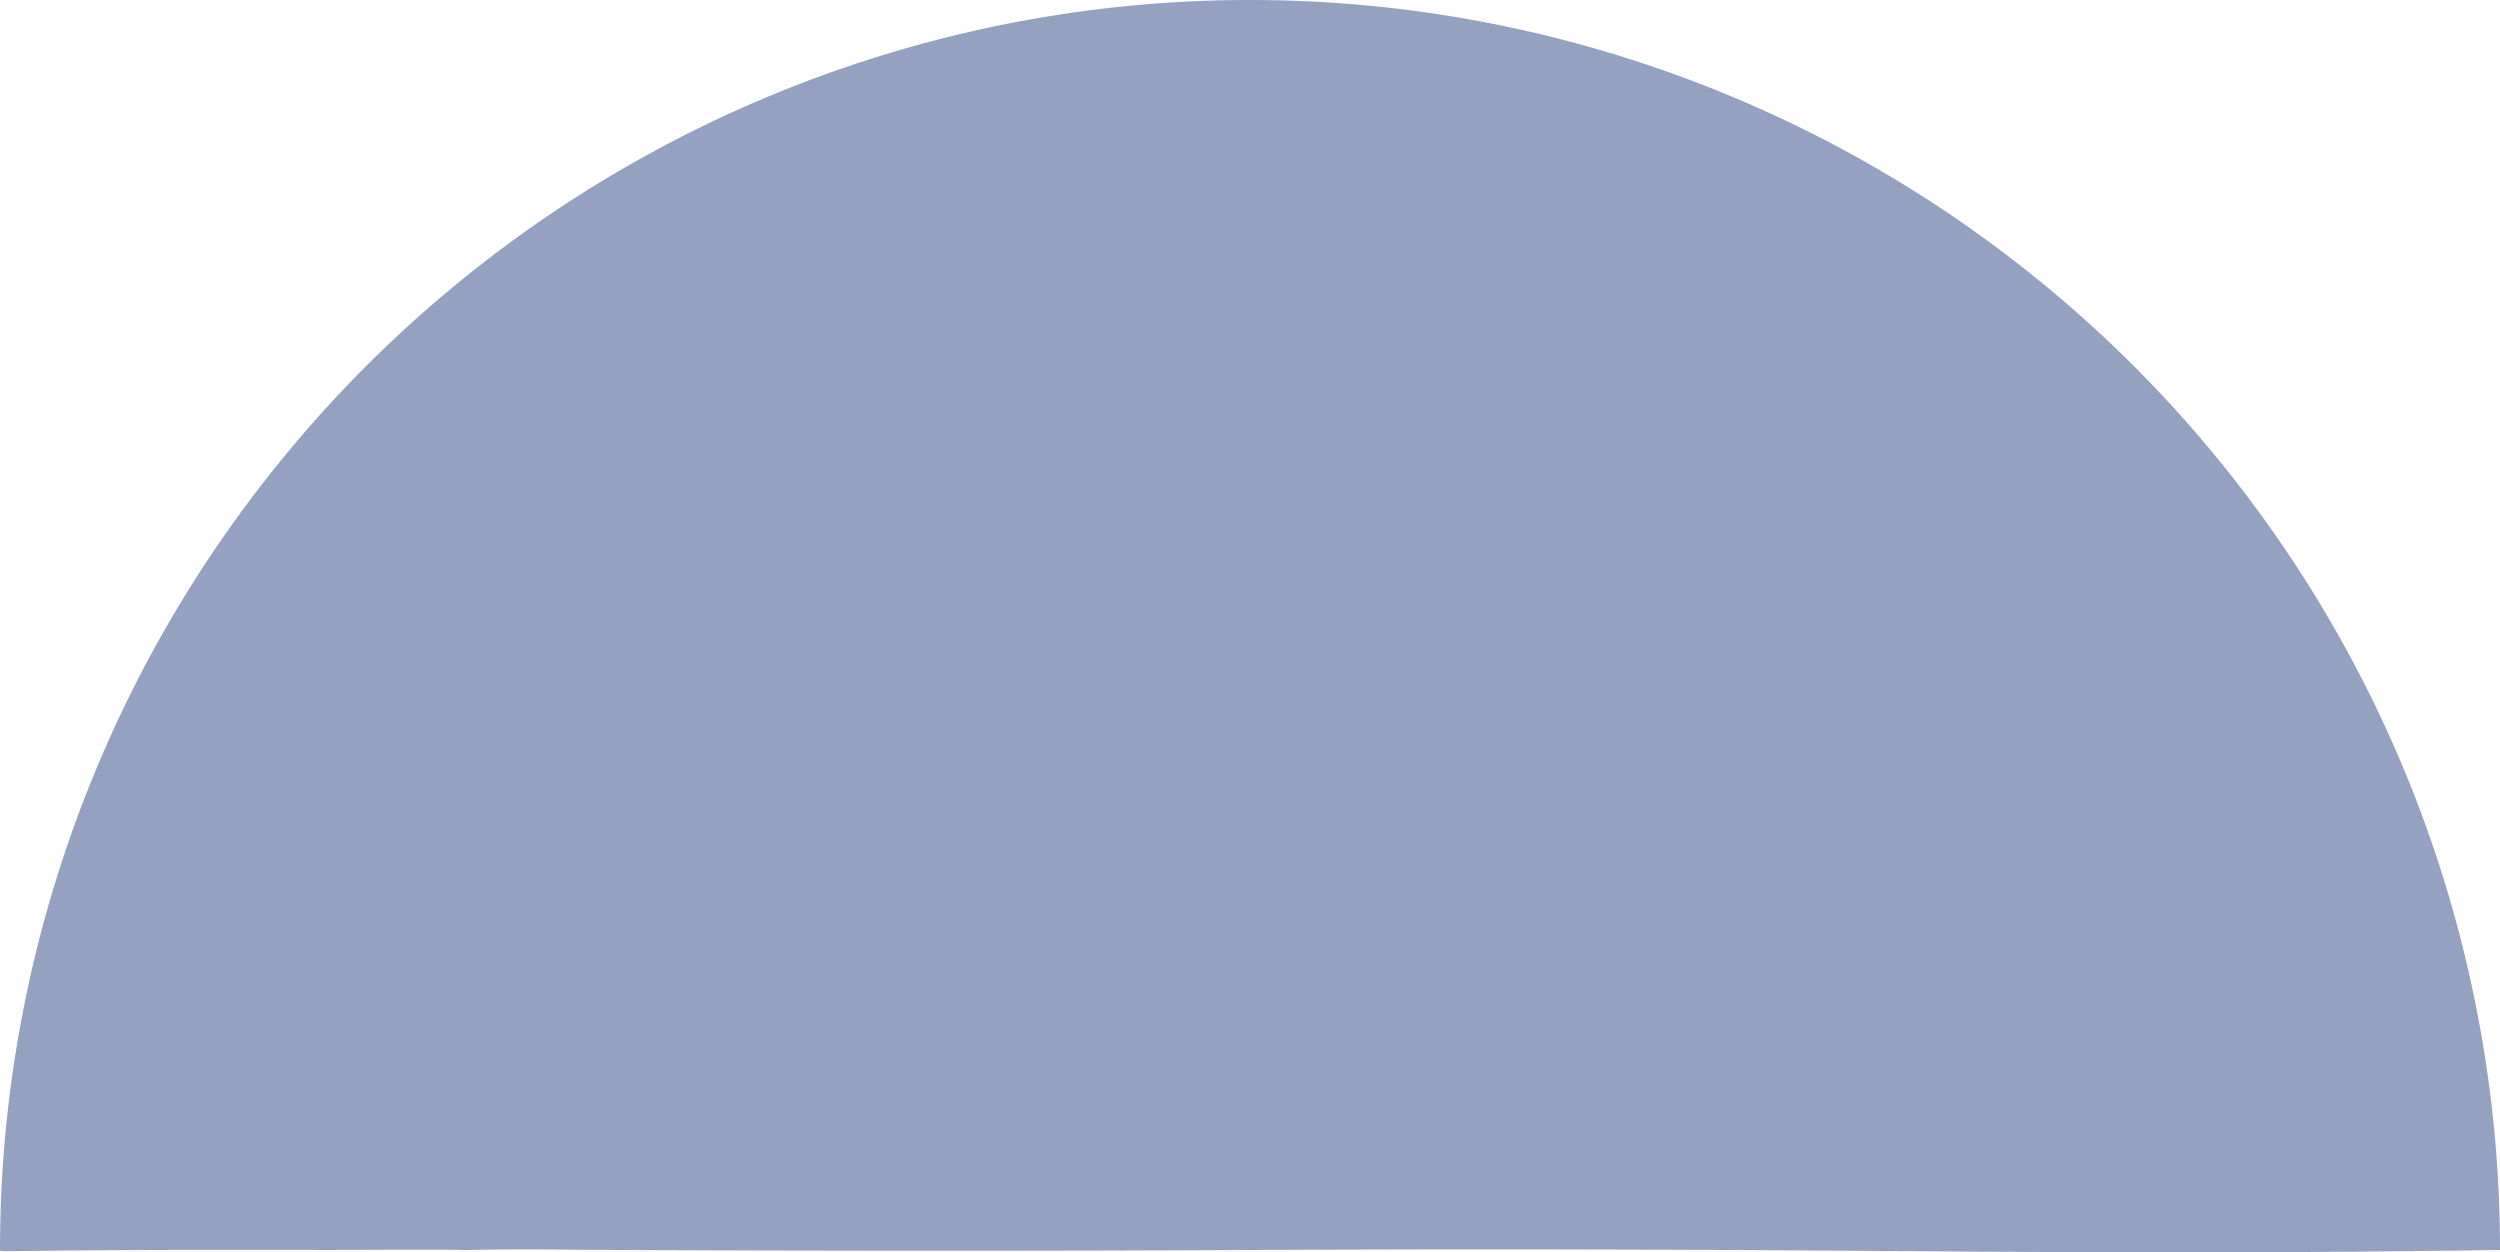 <svg xmlns="http://www.w3.org/2000/svg" width="219.001" height="109.708" viewBox="0 0 219.001 109.708">
  <path id="shape1-service" d="M219,218.792a109.5,109.5,0,0,0-219,0c-.022.26.274-.071,28.775,0,15.136-.074,10.158.037,12.372,0,5.607-.1,5.653-.033,12.882,0,16.657.076,36.283.1,55.733,0C162.928,218.527,179.111,219.372,219,218.792Z" transform="translate(0.001 -109.292)" fill="#2b4585" opacity="0.5"/>
</svg>
